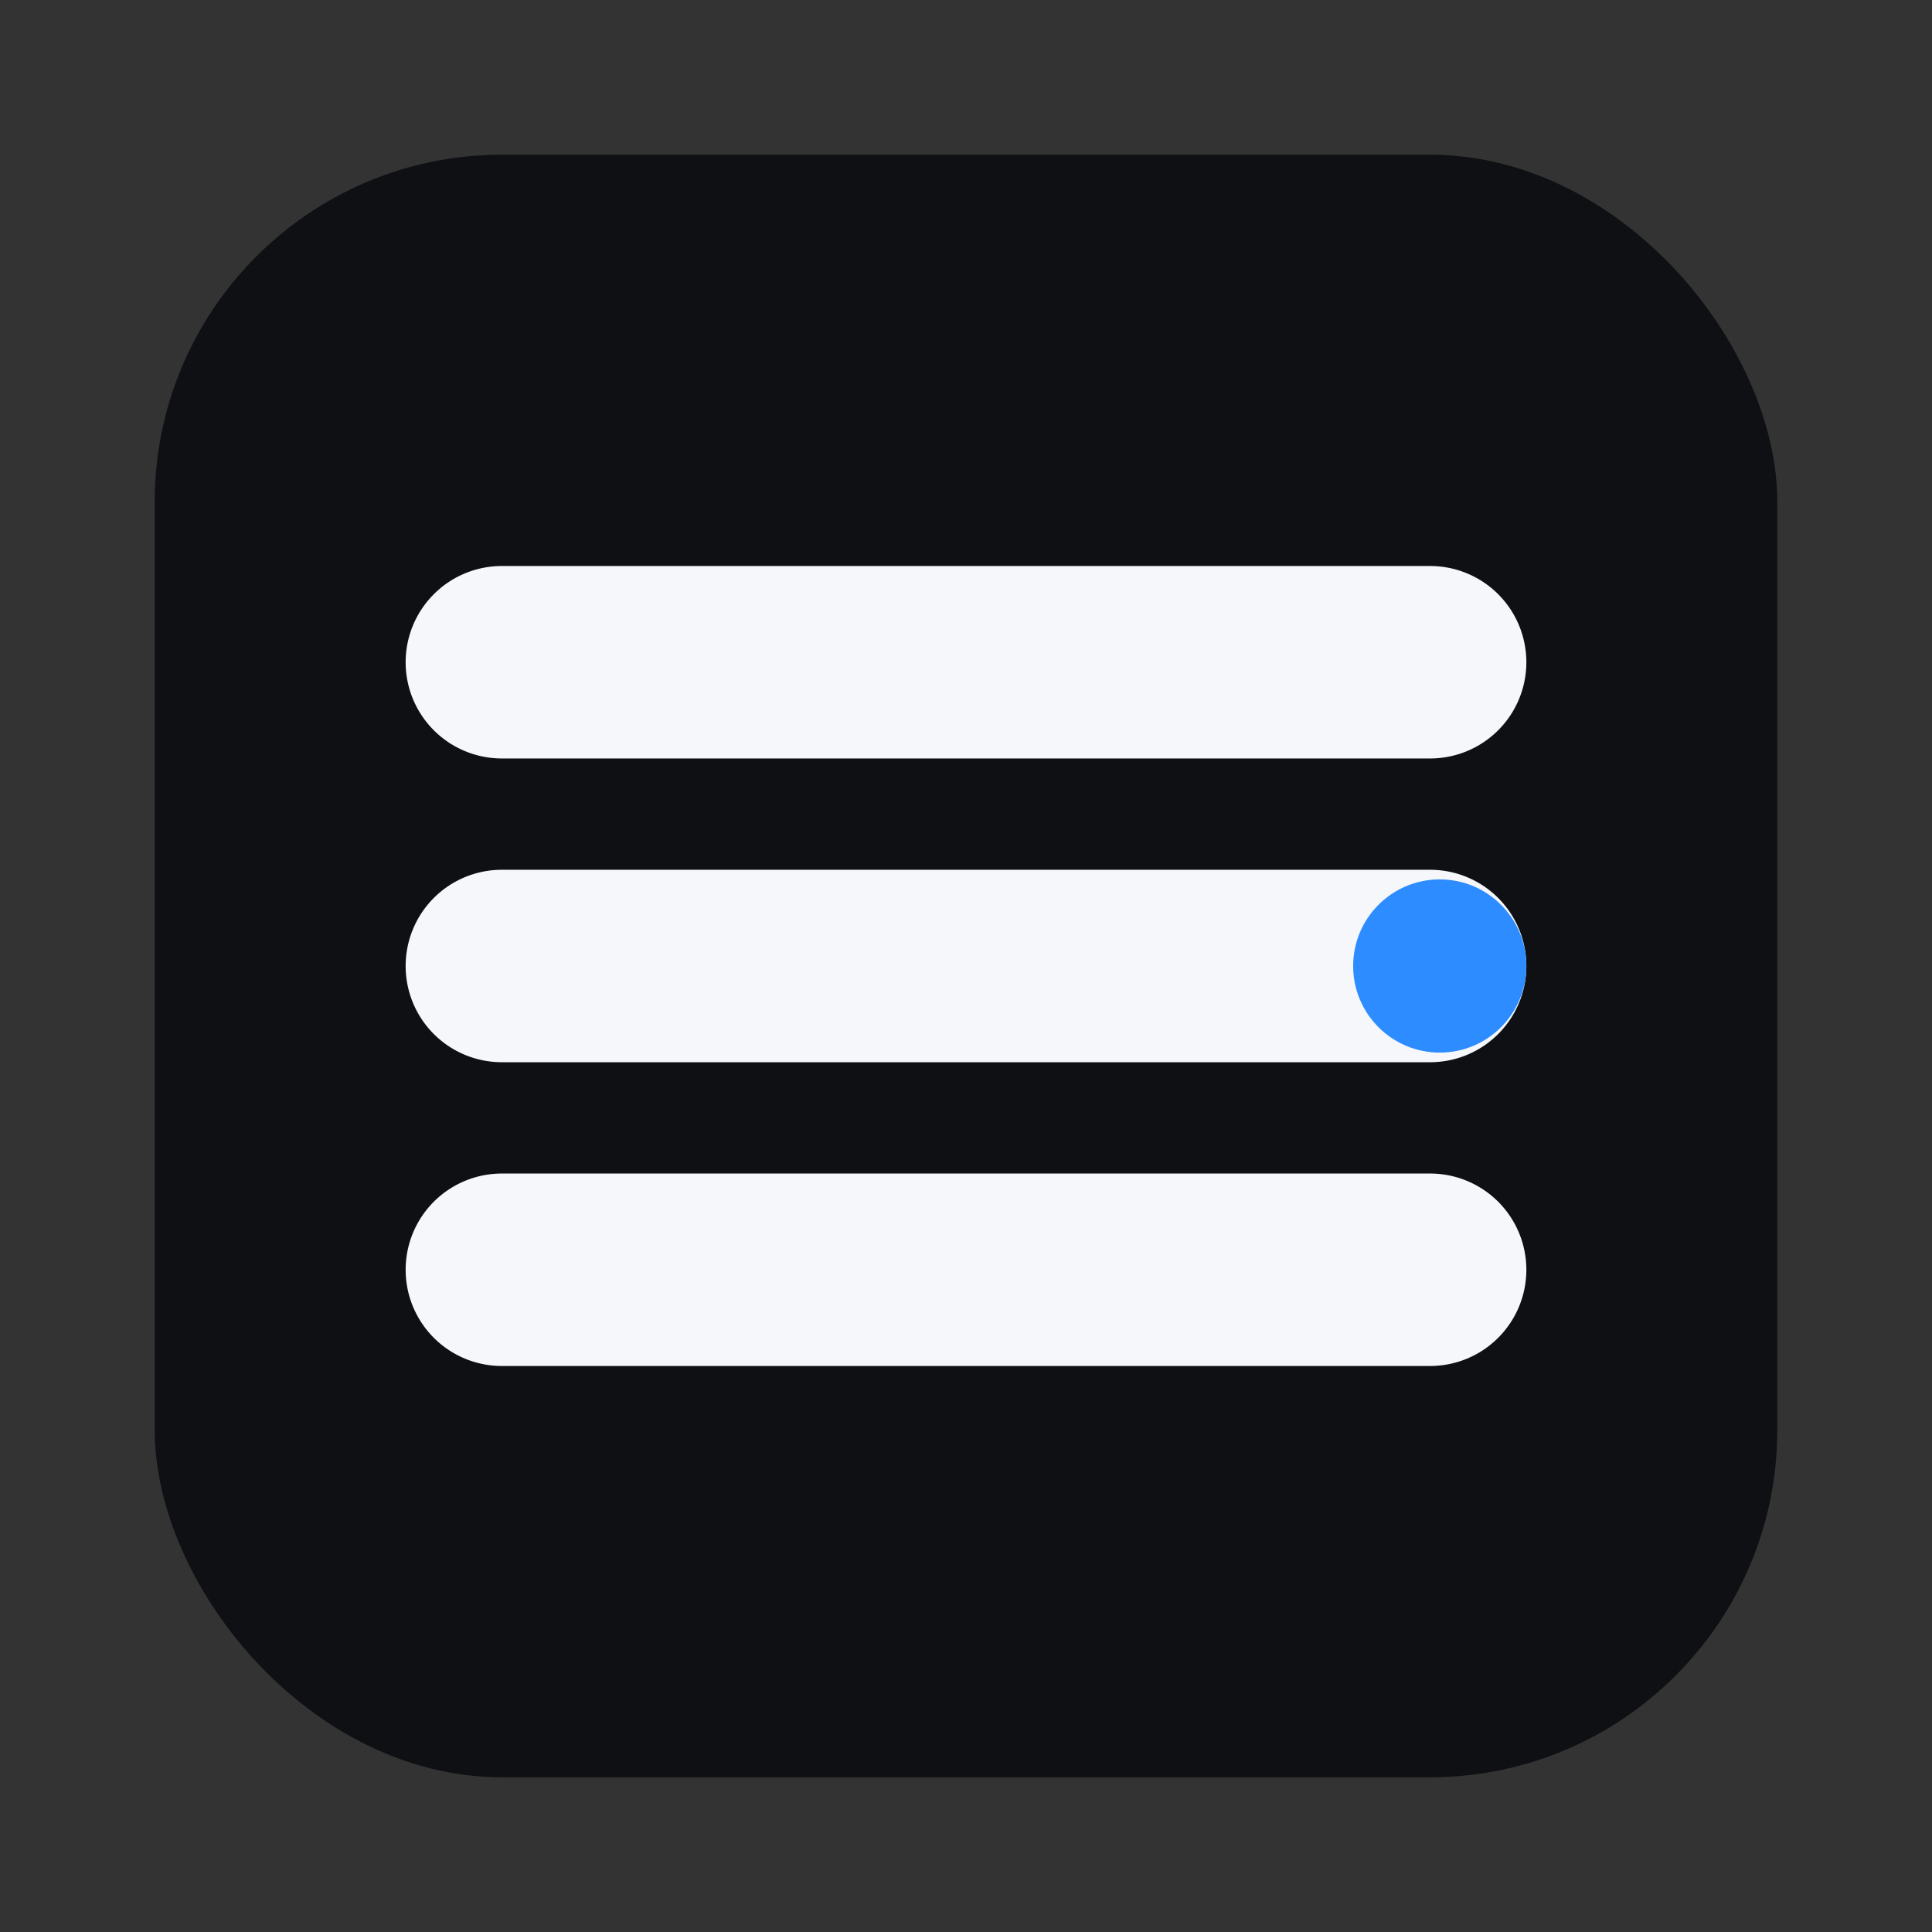 <svg xmlns="http://www.w3.org/2000/svg" width="1024" height="1024" viewBox="0 0 1024 1024">
  <rect x="0" y="0" width="1024" height="1024" fill="#333333" stroke="none"/>
  <rect x="82" y="82" width="860" height="860" rx="184" ry="184" fill="#0E1014"/>
  <path d="M266,300 H758 A51,51 0 0 1 809,351 V351 A51,51 0 0 1 758,402 H266 A51,51 0 0 1 215,351 V351 A51,51 0 0 1 266,300 Z" fill="#F5F7FA"/>
  <path d="M266,461 H758 A51,51 0 0 1 809,512 V512 A51,51 0 0 1 758,563 H266 A51,51 0 0 1 215,512 V512 A51,51 0 0 1 266,461 Z" fill="#F5F7FA"/>
  <path d="M266,622 H758 A51,51 0 0 1 809,673 V673 A51,51 0 0 1 758,724 H266 A51,51 0 0 1 215,673 V673 A51,51 0 0 1 266,622 Z" fill="#F5F7FA"/>
  <circle cx="763.1" cy="512.0" r="45.9" fill="#2D8CFF"/>
</svg>